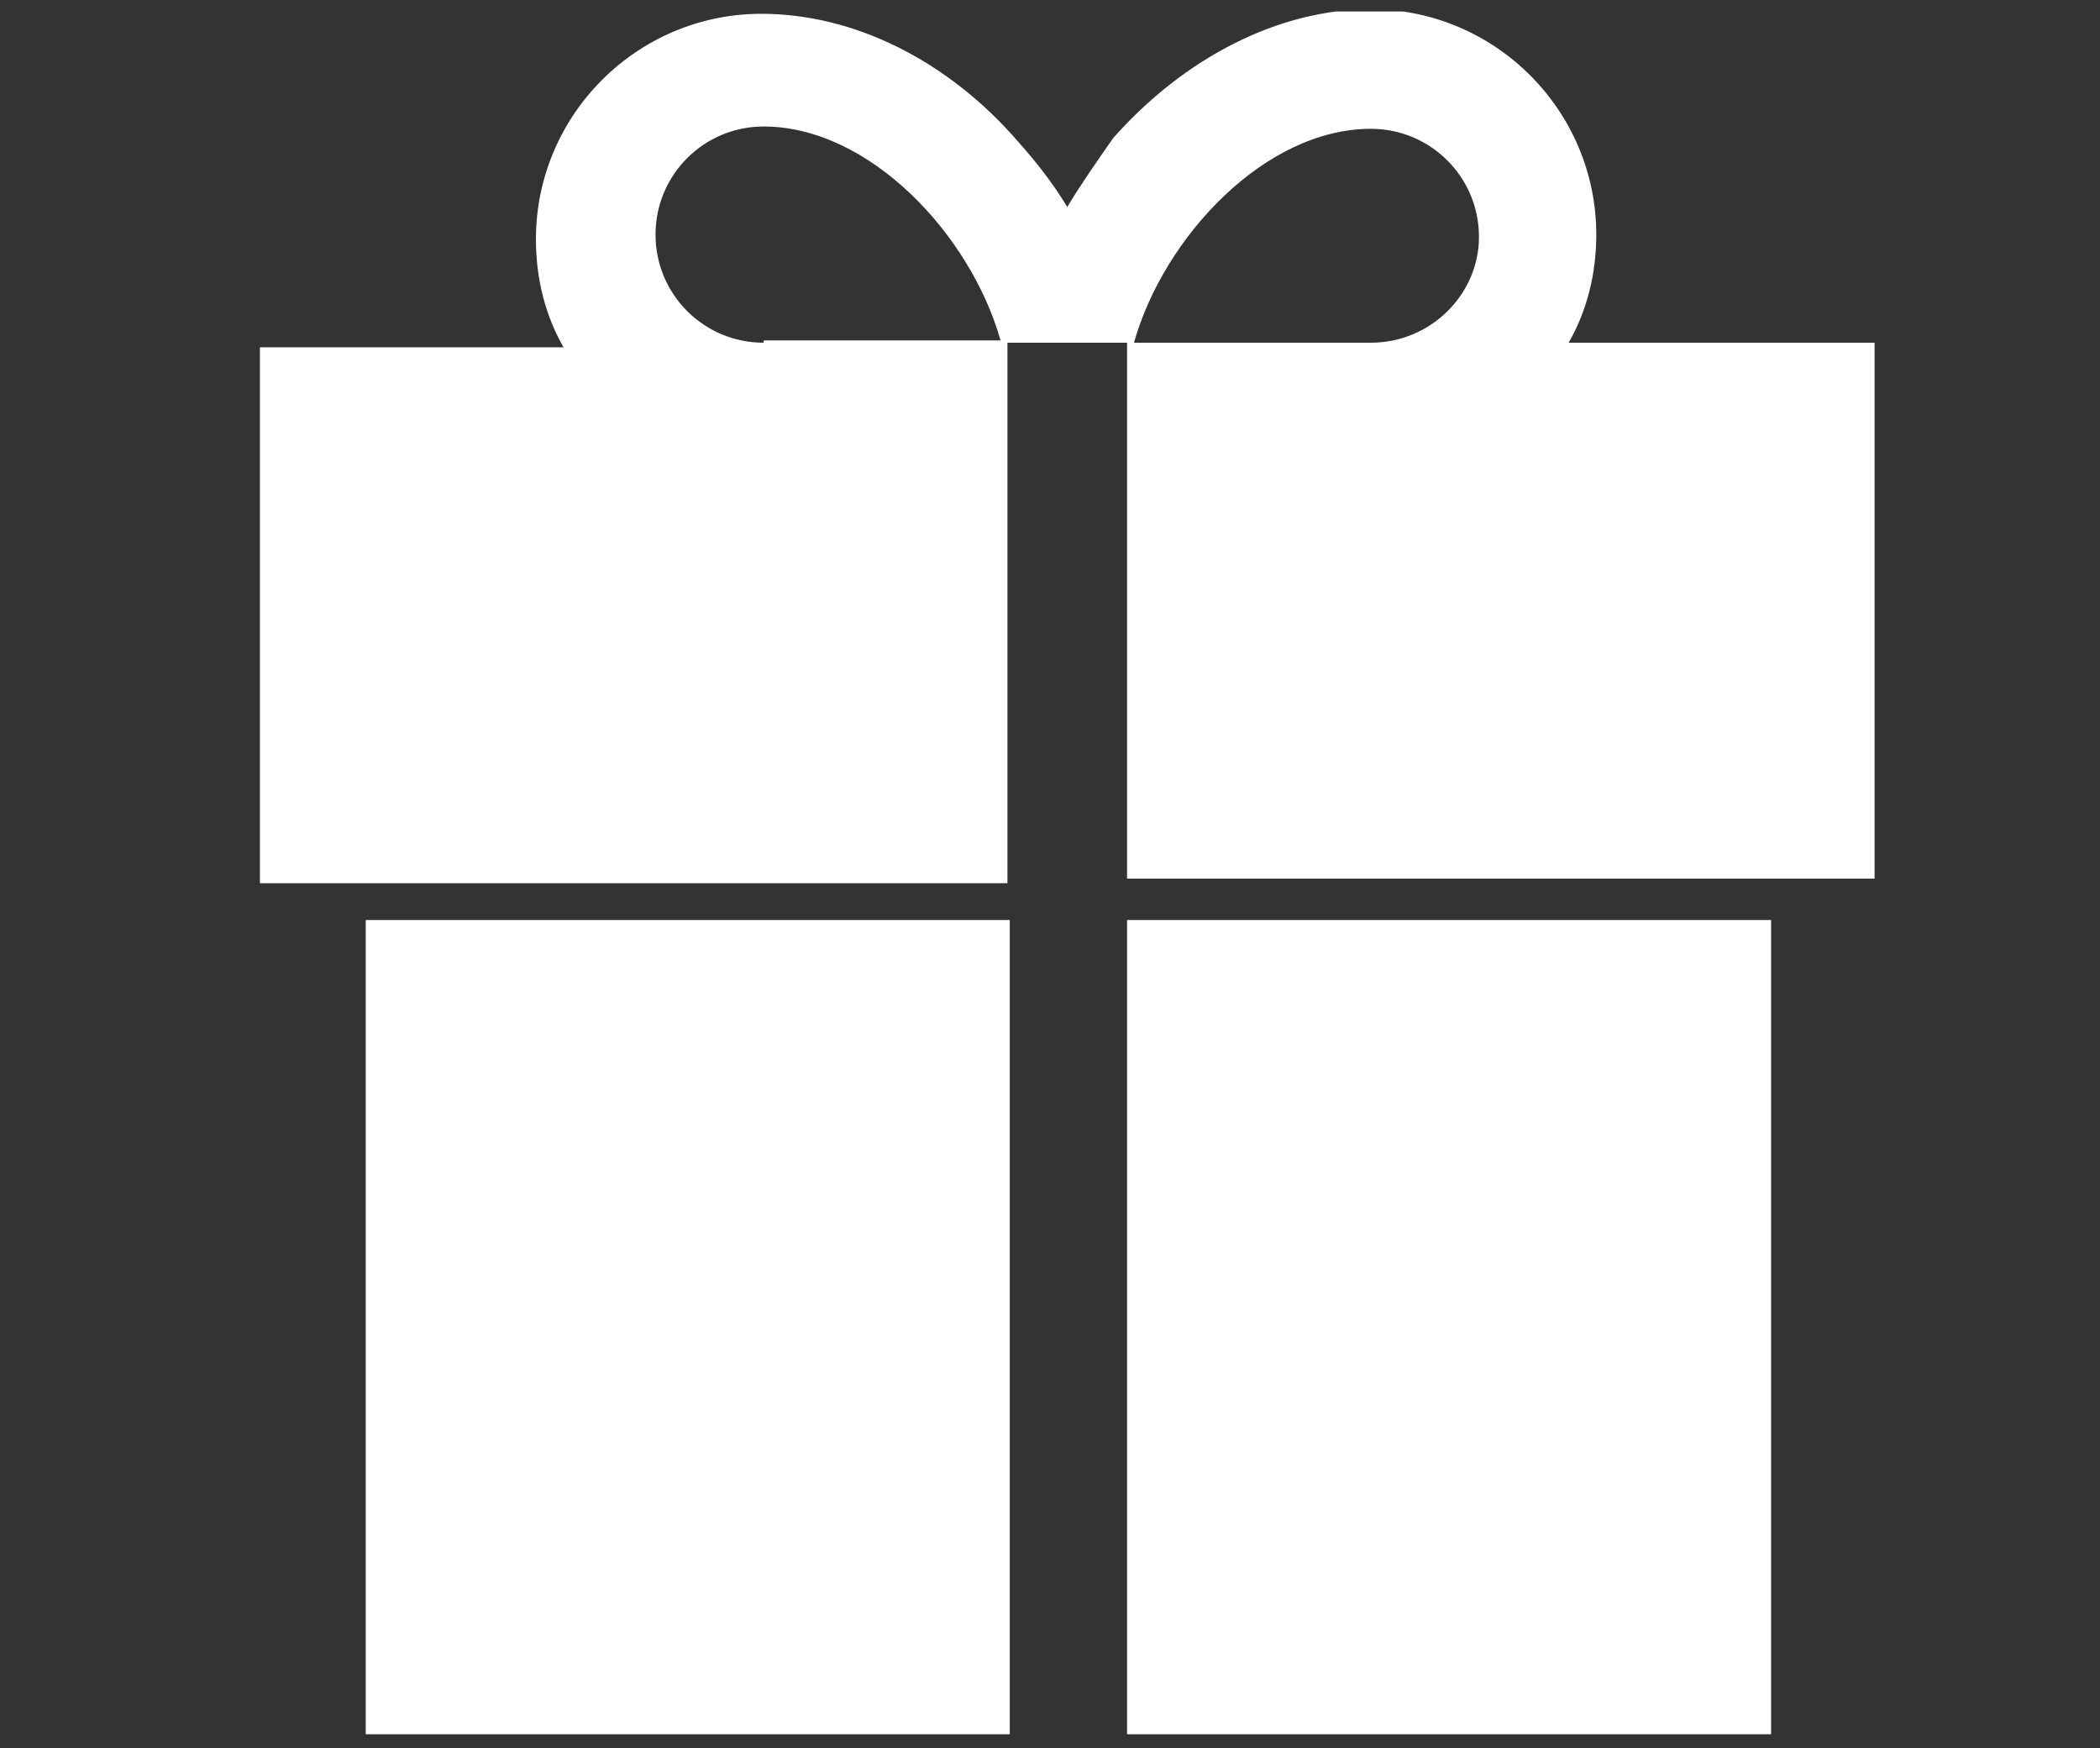 <?xml version="1.0" encoding="utf-8"?>
<!-- Generator: Adobe Illustrator 25.4.1, SVG Export Plug-In . SVG Version: 6.00 Build 0)  -->
<svg version="1.1" id="Ebene_1" xmlns="http://www.w3.org/2000/svg" xmlns:xlink="http://www.w3.org/1999/xlink" x="0px" y="0px"
	 viewBox="0 0 91.3 76" style="enable-background:new 0 0 91.3 76;" xml:space="preserve">
<rect x="0" y="0" width="91.3" height="76" fill="#333333" stroke="none"/>
<style type="text/css">
	.st0{fill:#FFFFFF;}
	.st1{clip-path:url(#SVGID_00000116205771119321575510000014364107219420856252_);fill:#FFFFFF;}
</style>
<rect x="49" y="40" class="st0" width="28" height="35.4"/>
<rect x="15.9" y="40" class="st0" width="28" height="35.4"/>
<g>
	<defs>
		<rect id="SVGID_1_" x="11.3" y="0.5" width="70.2" height="73.9"/>
	</defs>
	<clipPath id="SVGID_00000122709582952907322270000016822302423345181319_">
		<use xlink:href="#SVGID_1_"  style="overflow:visible;"/>
	</clipPath>
	<path style="clip-path:url(#SVGID_00000122709582952907322270000016822302423345181319_);fill:#FFFFFF;" d="M59.6,14.9H49.3
		c1.3-4.6,5.7-9.3,10.3-9.3c2.6,0,4.7,2.1,4.7,4.7C64.3,12.8,62.2,14.9,59.6,14.9 M33.2,14.9c-2.6,0-4.7-2.1-4.7-4.7
		c0-2.6,2.1-4.7,4.7-4.7c4.6,0,9,4.7,10.3,9.3H33.2z M68.2,14.9c0.8-1.4,1.2-3,1.2-4.7c0-5.4-4.4-9.8-9.8-9.8c-4,0-8.1,2.1-11.2,5.6
		C47.7,7,47,8,46.4,9c-0.6-1-1.3-1.9-2.1-2.8c-3.1-3.6-7.2-5.6-11.2-5.6c-5.4,0-9.8,4.4-9.8,9.8c0,1.7,0.4,3.3,1.2,4.7H11.3v23.3
		h32.5V14.9H49v23.3h32.5V14.9H68.2z"/>
</g>
</svg>
